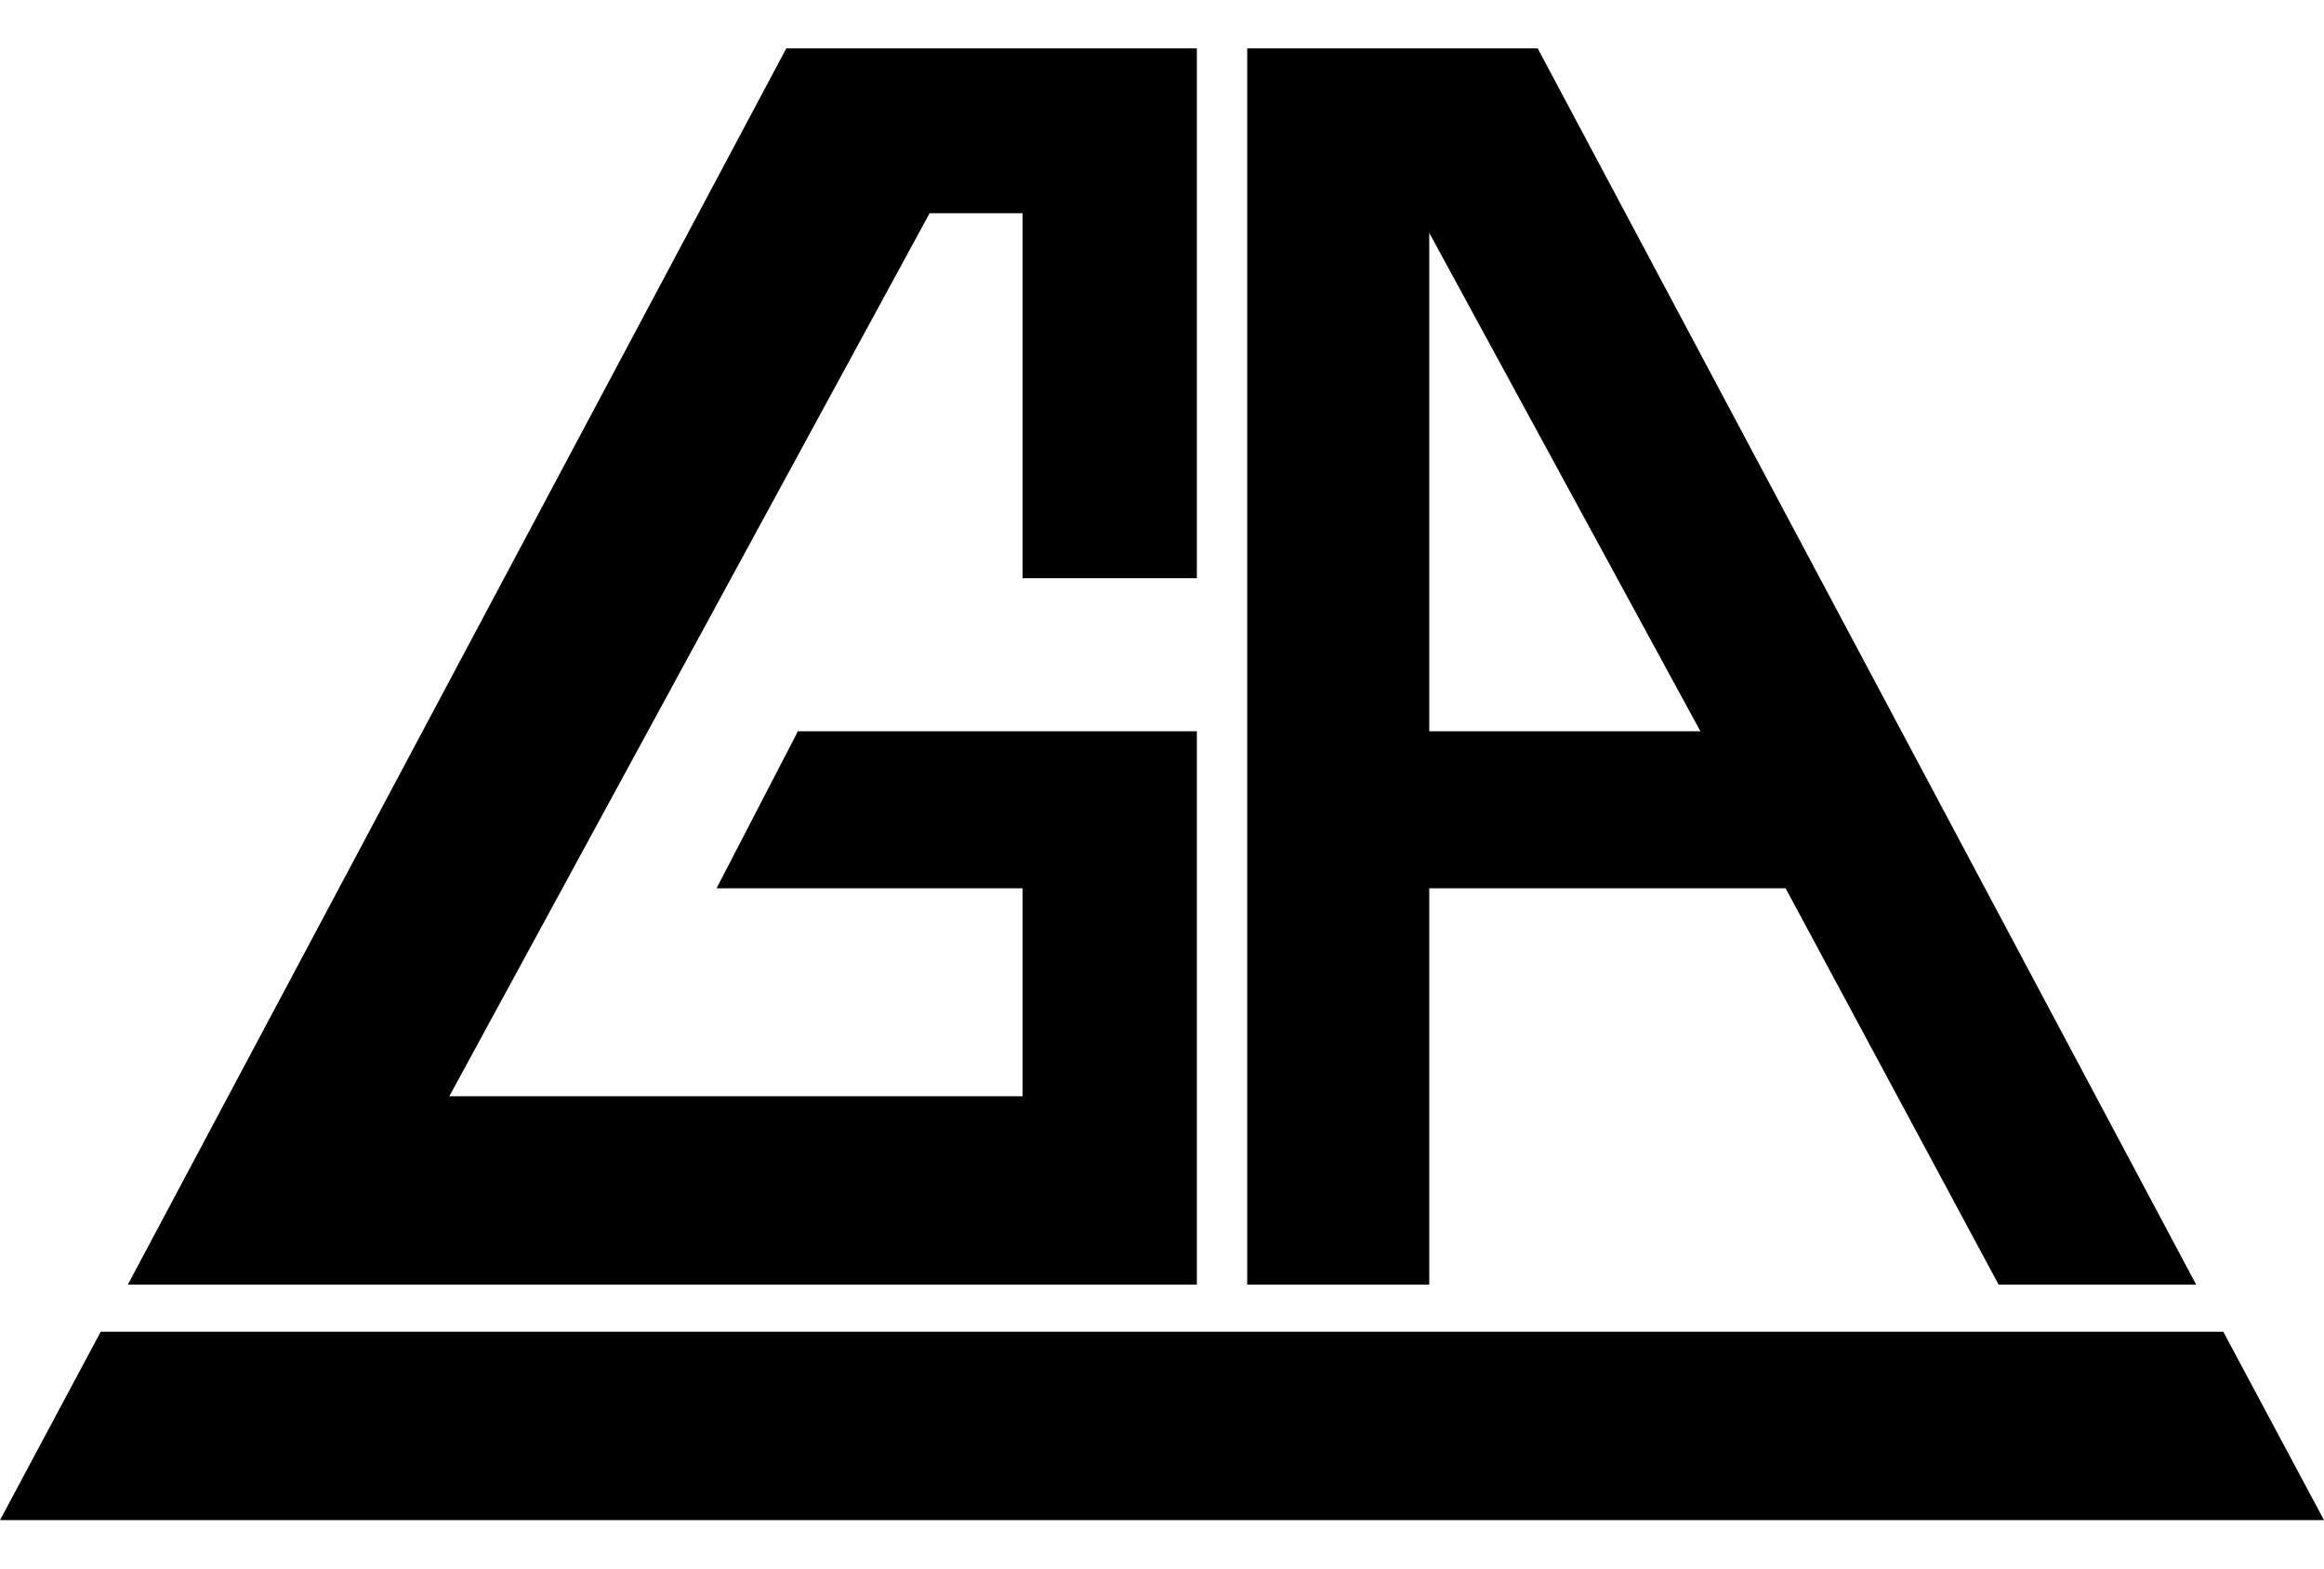 <?xml version="1.0" encoding="UTF-8"?>
<svg xmlns="http://www.w3.org/2000/svg" width="120" height="81" viewBox="0 0 120 81" fill="none">
  <path fill-rule="evenodd" clip-rule="evenodd" d="M92.2 45.871H73.8V66.34H64.4V2.5H79.4L113.4 66.34H103.2L92.2 45.871ZM73.8 37.764H87.8L73.8 12.025V37.764ZM0 78.5H120L114.8 68.772H5.2L0 78.5ZM52.8 56.612V45.871H37L41.2 37.764H61.8V66.34H6.6L40.6 2.5H61.8V29.86H52.8V11.012H48L23.2 56.612H52.8Z" fill="black"></path>
</svg>
